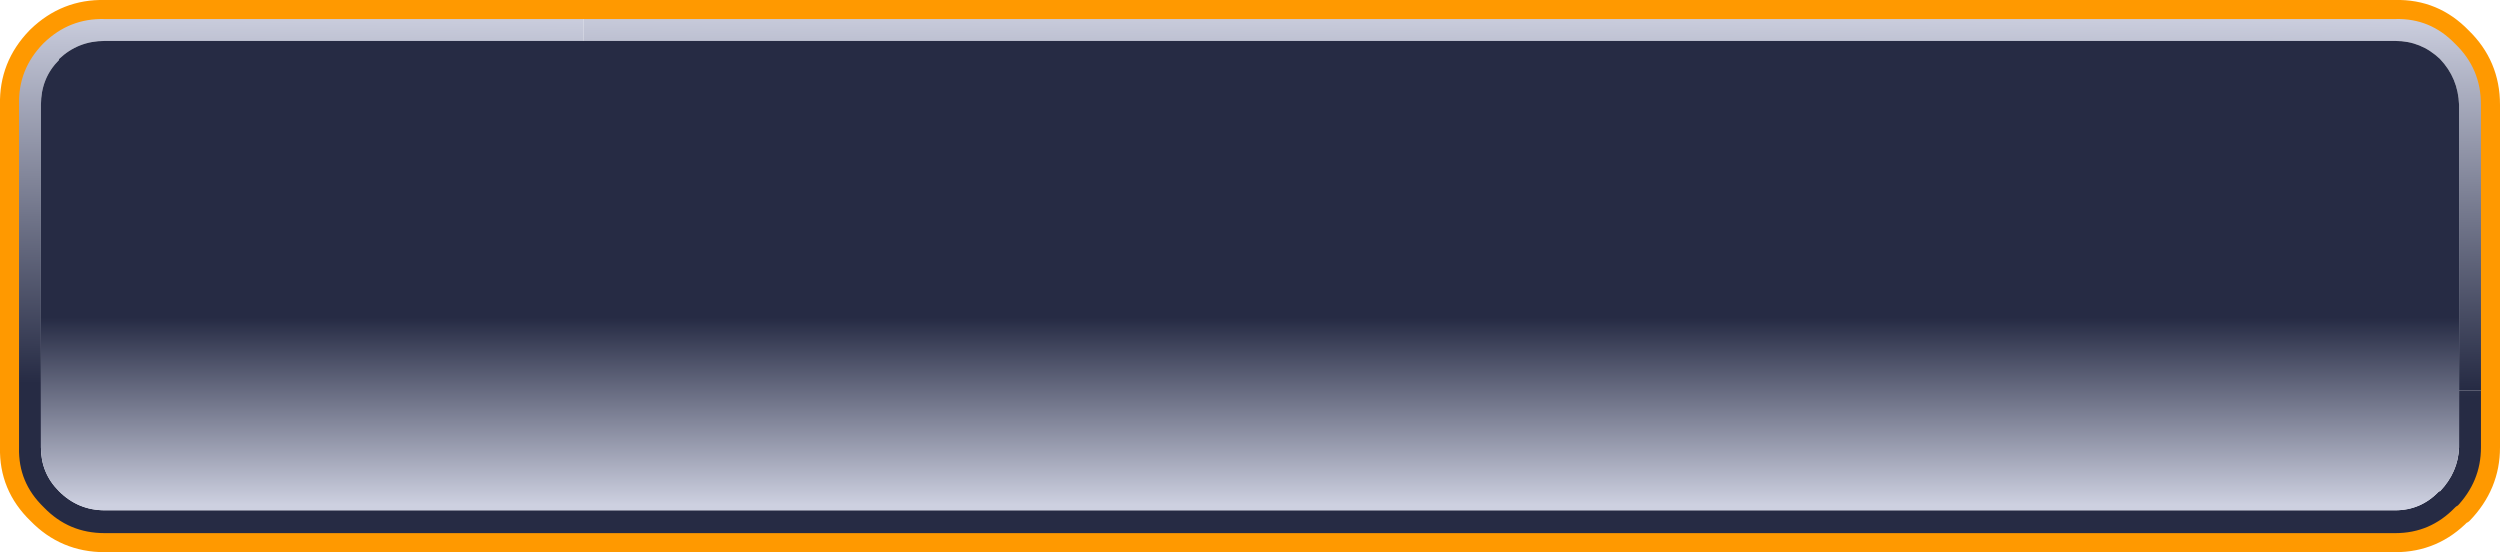 <?xml version="1.0" encoding="UTF-8" standalone="no"?>
<svg xmlns:xlink="http://www.w3.org/1999/xlink" height="29.0px" width="131.3px" xmlns="http://www.w3.org/2000/svg">
  <g transform="matrix(1.0, 0.0, 0.0, 1.0, 29.65, 18.5)">
    <path d="M1.0 -18.0 L1.0 -16.35 -24.15 -16.35 Q-25.55 -16.35 -26.55 -15.4 L-26.55 -15.35 Q-27.5 -14.4 -27.5 -13.0 L-27.5 2.0 -27.5 5.0 Q-27.5 6.35 -26.55 7.3 -25.55 8.3 -24.15 8.3 L96.15 8.3 Q97.5 8.3 98.45 7.3 L98.5 7.3 Q99.45 6.3 99.5 5.0 L99.5 2.0 101.15 2.0 101.15 5.0 Q101.15 7.0 99.7 8.5 L99.65 8.5 Q98.2 10.0 96.15 10.0 L1.0 10.0 -24.15 10.0 Q-26.25 10.0 -27.7 8.5 -29.2 7.05 -29.15 5.0 L-29.15 2.0 -29.15 -13.0 Q-29.2 -15.05 -27.75 -16.55 L-27.7 -16.6 Q-26.2 -18.05 -24.15 -18.0 L1.0 -18.0" fill="url(#gradient0)" fill-rule="evenodd" stroke="none"/>
    <path d="M1.0 -16.35 L1.0 -18.0 96.15 -18.0 Q98.2 -18.05 99.65 -16.55 101.15 -15.1 101.15 -13.0 L101.15 2.0 99.5 2.0 99.5 -13.0 Q99.45 -14.4 98.5 -15.4 97.5 -16.35 96.15 -16.35 L1.0 -16.35" fill="url(#gradient1)" fill-rule="evenodd" stroke="none"/>
    <path d="M99.5 2.0 L99.5 5.0 Q99.45 6.3 98.5 7.3 L98.45 7.3 Q97.5 8.3 96.15 8.3 L-24.15 8.3 Q-25.55 8.3 -26.55 7.3 -27.5 6.35 -27.5 5.0 L-27.5 2.0 -27.5 -13.0 Q-27.5 -14.4 -26.55 -15.35 L-26.55 -15.4 Q-25.55 -16.35 -24.15 -16.35 L1.0 -16.35 96.15 -16.35 Q97.5 -16.35 98.5 -15.4 99.45 -14.4 99.5 -13.0 L99.5 2.0" fill="url(#gradient2)" fill-rule="evenodd" stroke="none"/>
    <path d="M1.0 -18.0 L-24.15 -18.0 Q-26.2 -18.05 -27.7 -16.6 L-27.75 -16.55 Q-29.2 -15.05 -29.15 -13.0 L-29.15 2.0 -29.15 5.0 Q-29.2 7.05 -27.7 8.5 -26.25 10.0 -24.15 10.0 L1.0 10.0 96.15 10.0 Q98.2 10.0 99.65 8.5 L99.7 8.5 Q101.15 7.0 101.15 5.0 L101.15 2.0 101.15 -13.0 Q101.15 -15.1 99.65 -16.55 98.2 -18.05 96.15 -18.0 L1.0 -18.0 Z" fill="none" stroke="#ff9900" stroke-linecap="round" stroke-linejoin="round" stroke-width="1.0"/>
  </g>
  <defs>
    <linearGradient gradientTransform="matrix(0.0, 0.012, -0.036, -2.0E-4, 0.0, -8.05)" gradientUnits="userSpaceOnUse" id="gradient0" spreadMethod="pad" x1="-819.2" x2="819.2">
      <stop offset="0.0" stop-color="#cdd0e0"/>
      <stop offset="1.0" stop-color="#262b44"/>
    </linearGradient>
    <linearGradient gradientTransform="matrix(0.0, 0.012, -0.036, -2.0E-4, 72.0, -8.05)" gradientUnits="userSpaceOnUse" id="gradient1" spreadMethod="pad" x1="-819.2" x2="819.2">
      <stop offset="0.0" stop-color="#cdd0e0"/>
      <stop offset="1.0" stop-color="#262b44"/>
    </linearGradient>
    <linearGradient gradientTransform="matrix(0.0, 0.006, -0.034, 0.0, 72.3, 3.1)" gradientUnits="userSpaceOnUse" id="gradient2" spreadMethod="pad" x1="-819.2" x2="819.2">
      <stop offset="0.0" stop-color="#262b44"/>
      <stop offset="1.0" stop-color="#cdd0e0"/>
    </linearGradient>
  </defs>
</svg>
